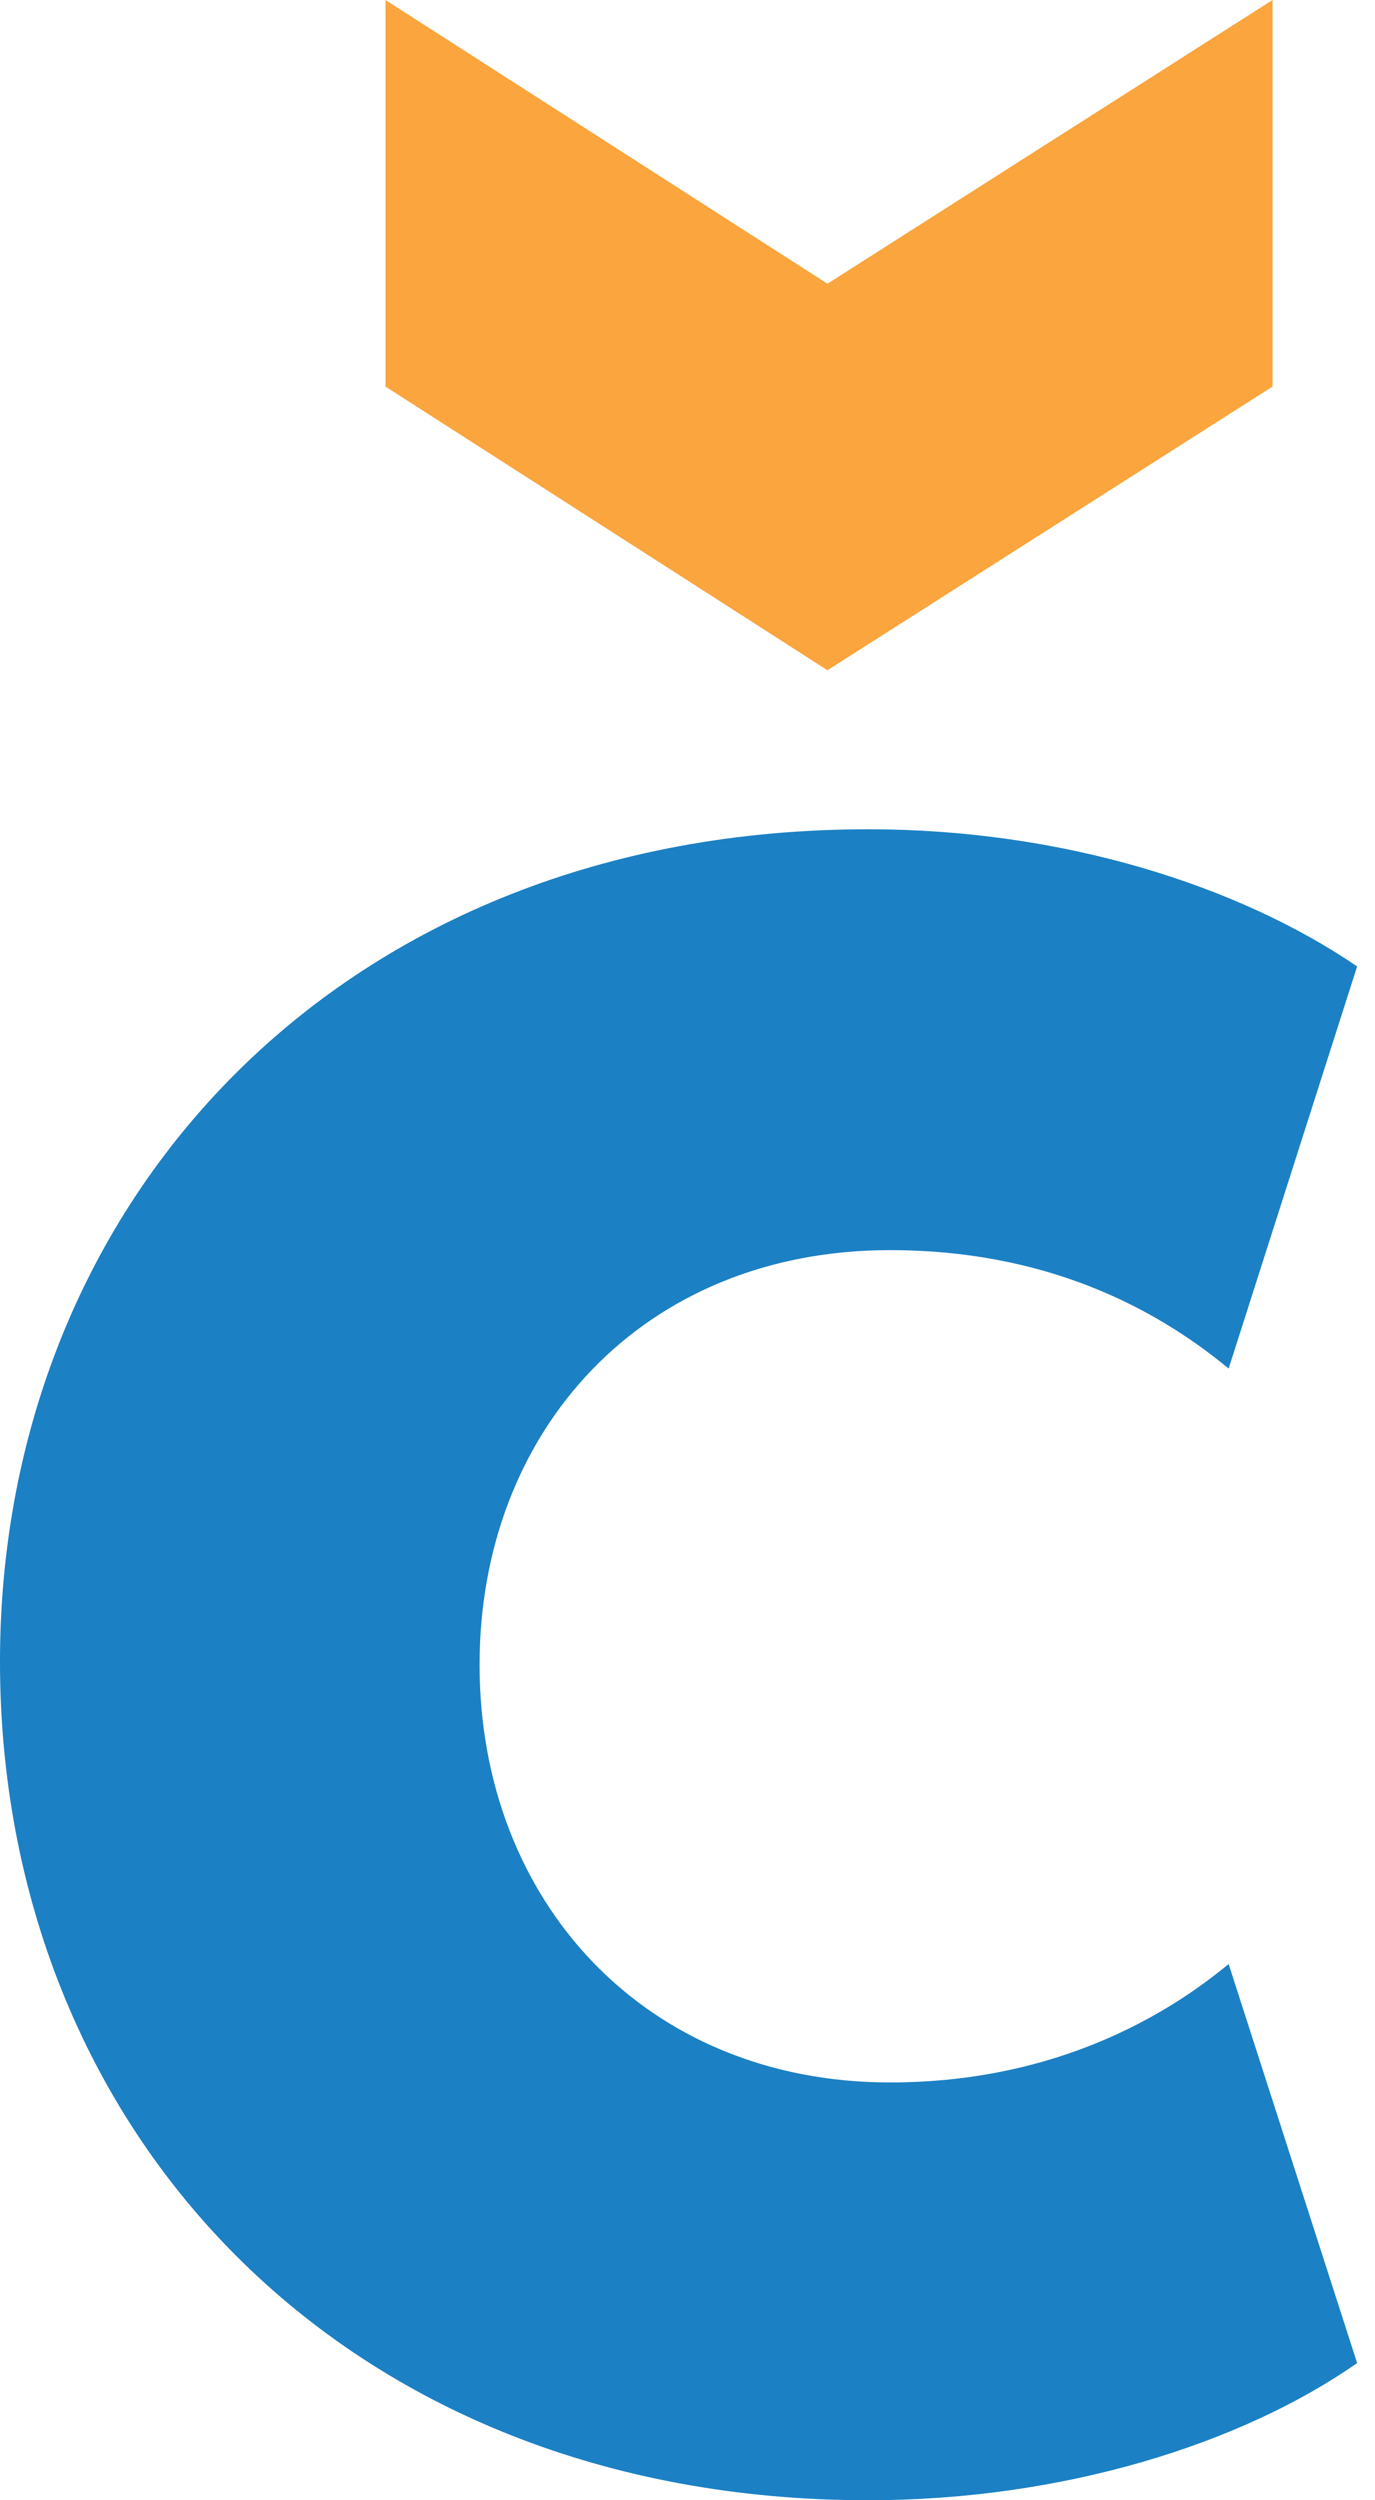 <?xml version="1.0" encoding="UTF-8"?>
<svg xmlns="http://www.w3.org/2000/svg" width="22" height="40" viewBox="0 0 22 40" fill="none">
  <g clip-path="url(#clip0_1240_10404)">
    <path d="M0 26.583C0 34.065 5.466 40 13.891 40C17 40 19.859 39.102 21.714 37.805L19.658 31.421C18.455 32.419 16.649 33.316 14.242 33.316C10.331 33.316 7.673 30.424 7.673 26.633C7.673 22.892 10.28 20 14.242 20C16.699 20 18.455 20.898 19.658 21.895L21.714 15.461C19.809 14.164 17 13.267 13.891 13.267C5.466 13.267 0 19.202 0 26.583Z" fill="#1B80C4"></path>
    <path d="M20.36 6.185V0L13.239 4.539L6.168 0V6.185L13.239 10.723L20.36 6.185Z" fill="#FAA53D"></path>
  </g>
  <defs>
    <clipPath id="clip0_1240_10404">
      <rect width="21.714" height="40" fill="white"></rect>
    </clipPath>
  </defs>
</svg>
